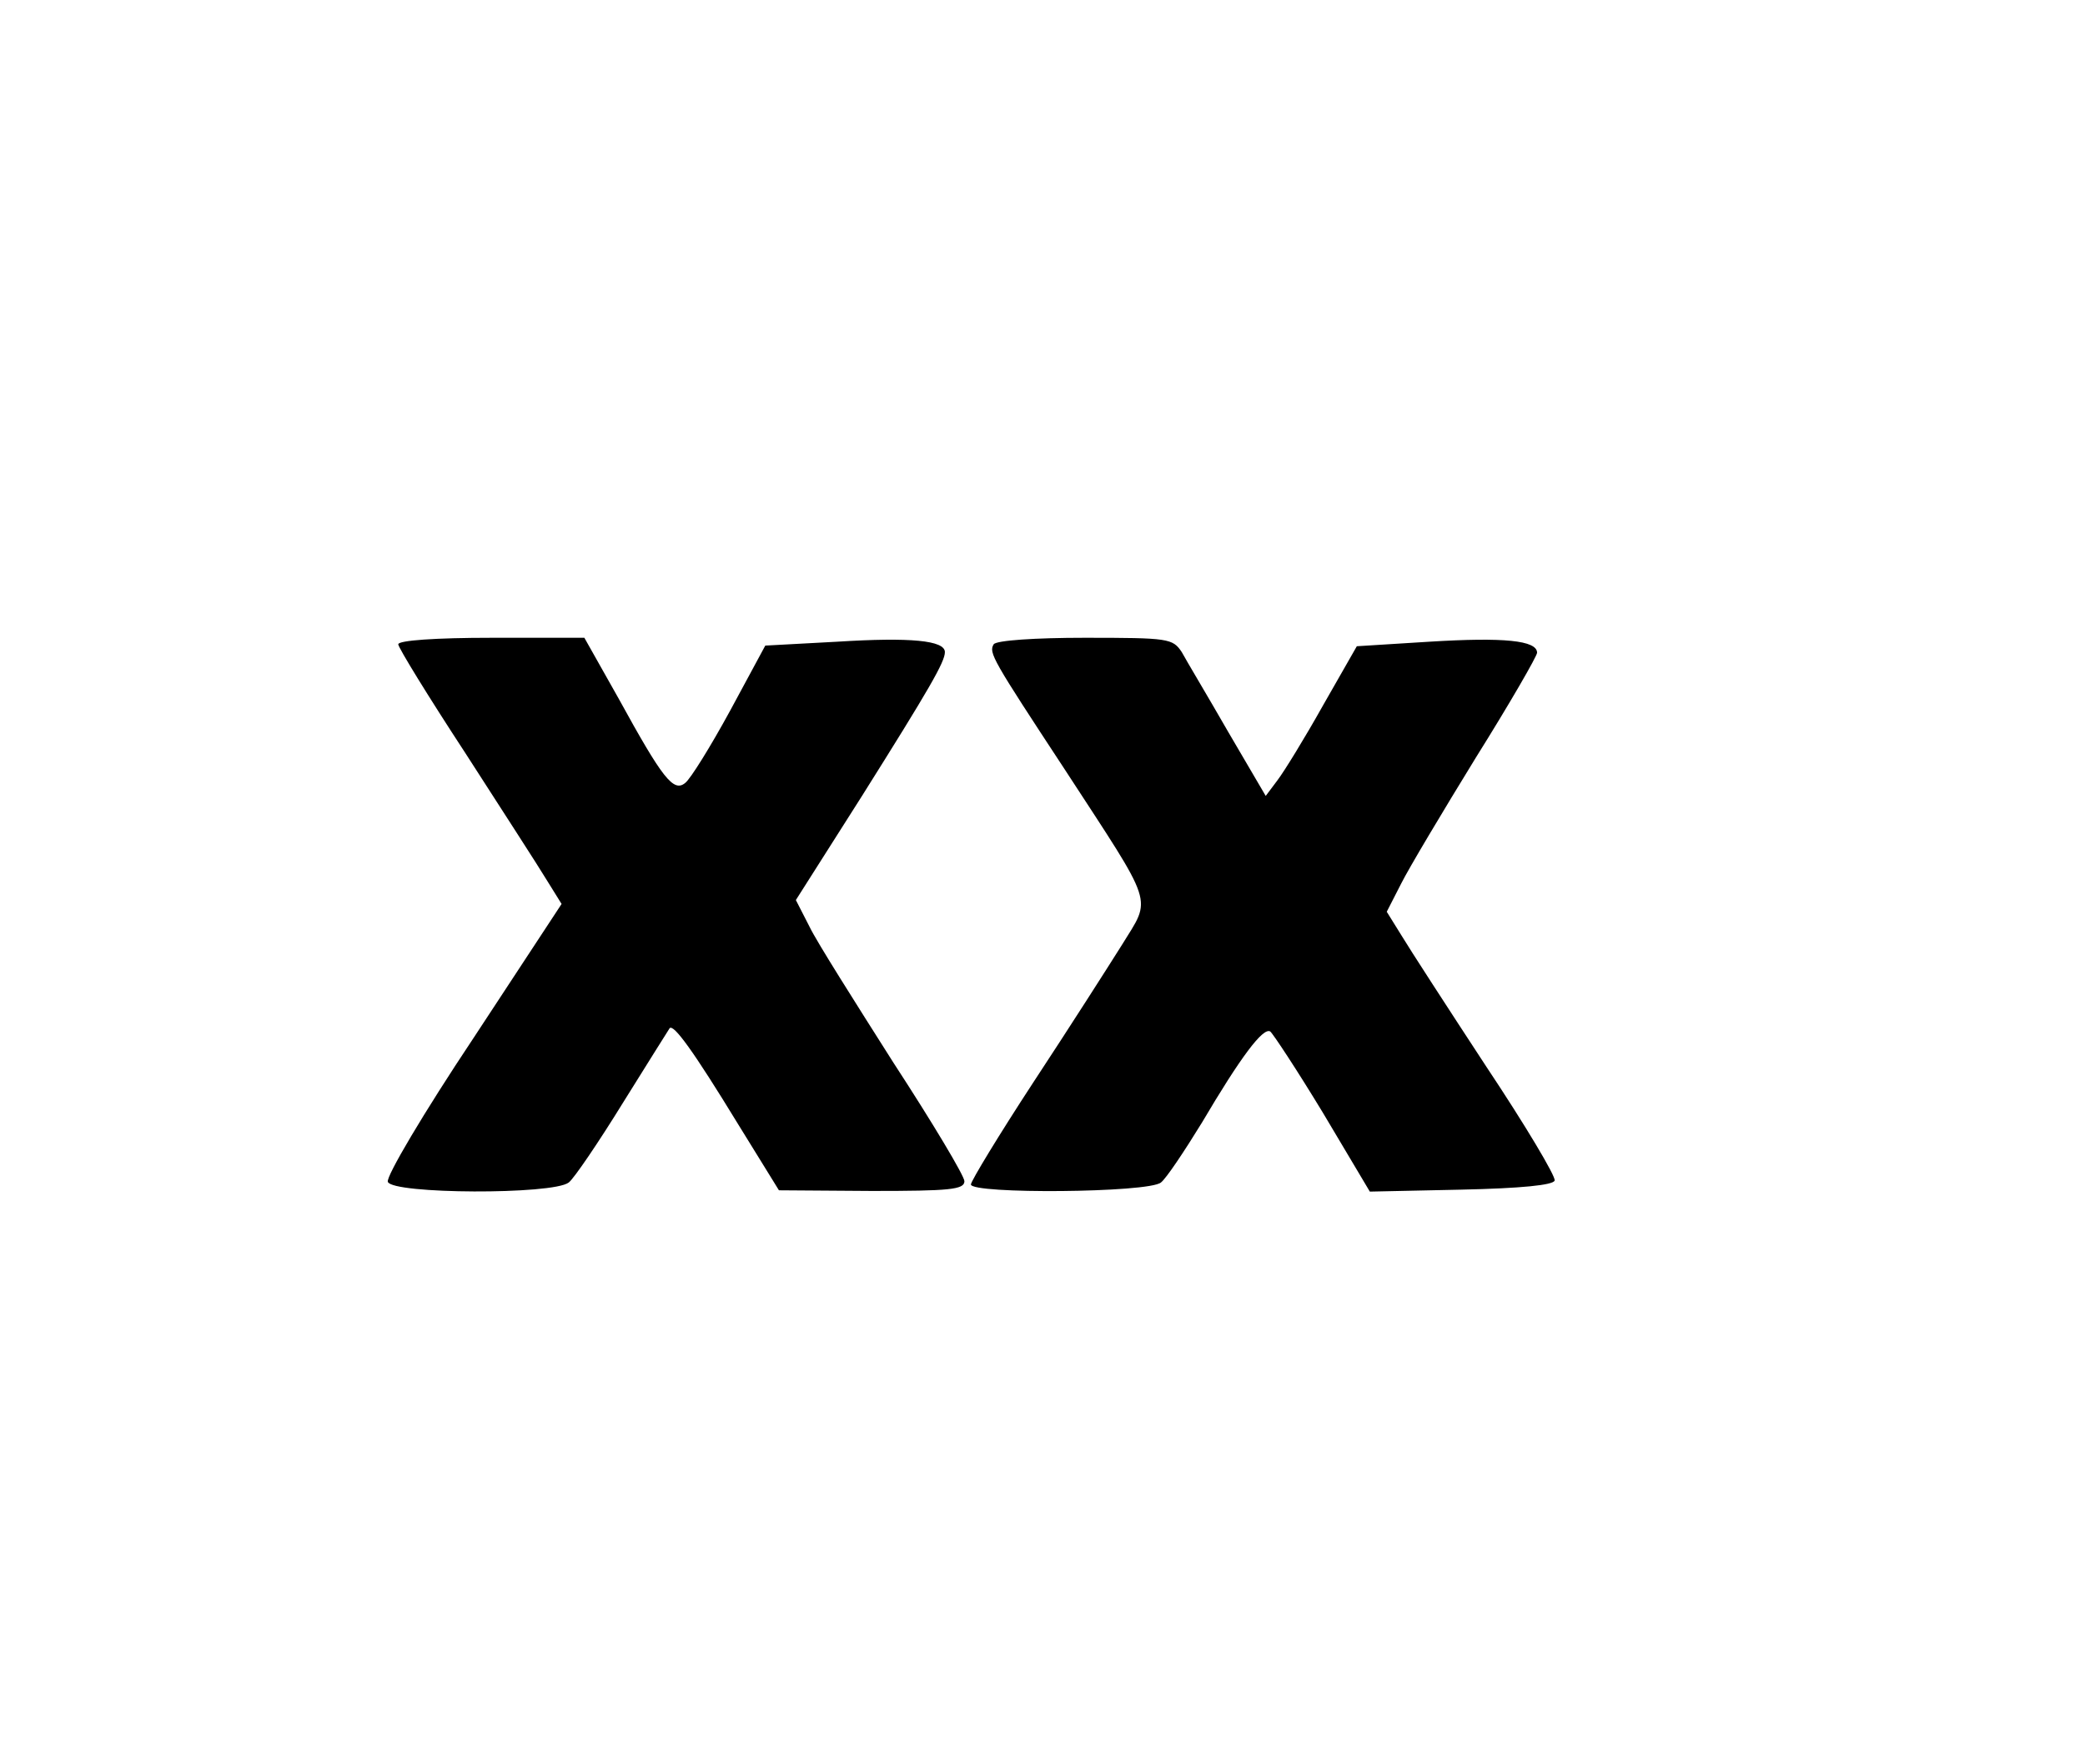 <?xml version="1.0" encoding="UTF-8" standalone="yes"?>
<svg version="1.0" xmlns="http://www.w3.org/2000/svg" width="240pt" height="203pt" viewBox="0 0 320 271" preserveAspectRatio="xMidYMid meet">
  <g transform="translate(0,271) scale(0.1,-0.1)" fill="#000000" stroke="none">
    <path d="M610 1720 c0 -5 46 -80 103 -167 56 -87 113 -175 125 -195 l23 -37
-136 -207 c-76 -114 -134 -212 -131 -220 7 -19 254 -20 278 -1 8 6 46 62 83
122 38 61 70 112 72 115 6 7 36 -34 105 -147 l63 -102 143 -1 c119 0 142 2
142 15 0 8 -49 90 -109 182 -59 93 -118 186 -129 209 l-21 41 101 159 c105
167 128 207 128 222 0 18 -53 23 -165 16 l-111 -6 -54 -100 c-30 -55 -61 -105
-69 -111 -18 -15 -35 7 -102 129 l-53 94 -143 0 c-85 0 -143 -4 -143 -10z"/>
    <path d="M1525 1720 c-8 -13 -2 -23 109 -192 140 -215 134 -195 88 -270 -22
-35 -82 -129 -136 -211 -53 -81 -96 -152 -96 -157 0 -15 273 -13 292 3 8 6 36
48 63 92 59 100 94 147 105 140 4 -3 41 -59 81 -125 l72 -121 140 3 c93 2 142
7 144 14 2 6 -45 85 -105 175 -59 90 -118 181 -130 201 l-23 37 22 43 c12 24
64 111 115 194 52 83 94 156 94 161 0 19 -51 24 -165 17 l-112 -7 -52 -91
c-28 -50 -60 -102 -70 -115 l-18 -24 -58 99 c-31 54 -64 109 -71 122 -14 21
-20 22 -149 22 -76 0 -136 -4 -140 -10z"/>
  </g>
</svg>